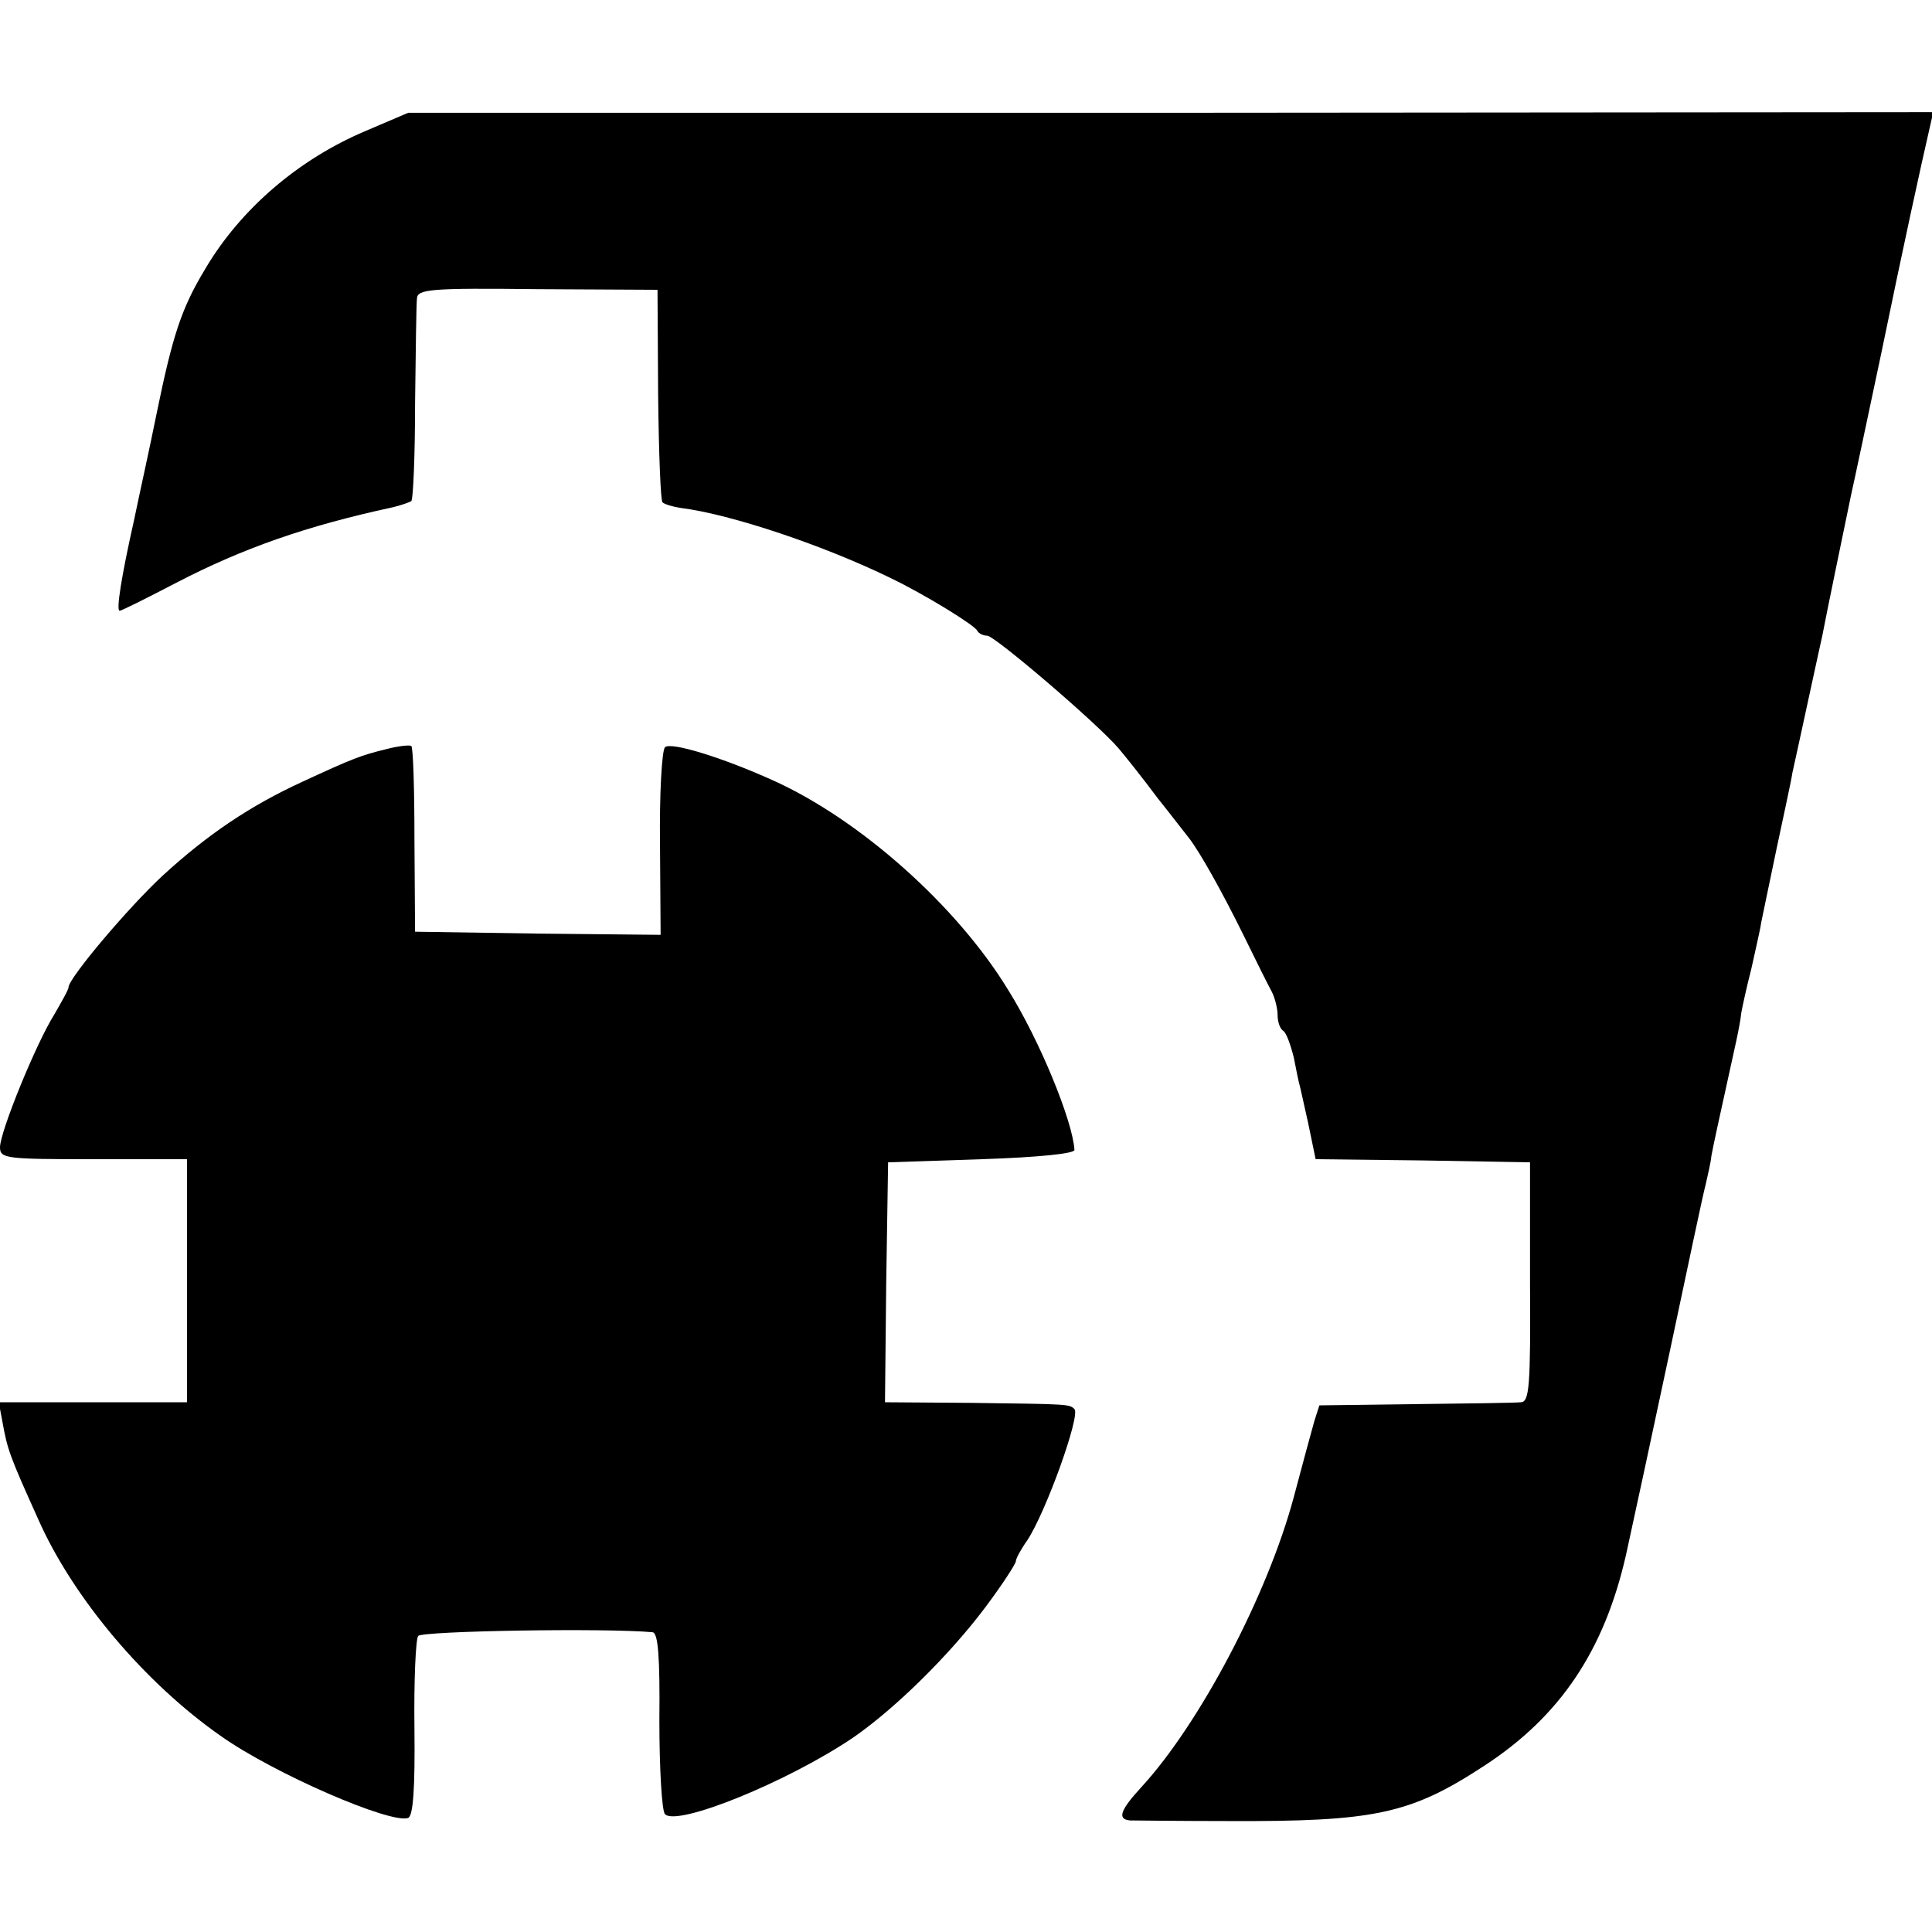 <?xml version="1.0" standalone="no"?>
<!DOCTYPE svg PUBLIC "-//W3C//DTD SVG 20010904//EN"
 "http://www.w3.org/TR/2001/REC-SVG-20010904/DTD/svg10.dtd">
<svg version="1.0" xmlns="http://www.w3.org/2000/svg"
 width="310pt" height="310pt" viewBox="0 0 310 310"
 preserveAspectRatio="xMidYMid meet">
<g transform="translate(0,310) scale(0.1,-0.1)"
fill="#000000" stroke="none">
<path d="M587 2890 c-107 -45 -201 -125 -258 -222 -38 -63 -52 -106 -78 -233
-11 -55 -28 -131 -36 -170 -20 -89 -29 -145 -23 -145 3 0 43 20 91 45 106 55
208 91 347 121 13 3 27 8 30 10 3 3 6 74 6 157 1 84 2 159 3 168 1 15 21 17
194 15 l192 -1 1 -168 c1 -93 4 -171 7 -173 3 -3 16 -7 29 -9 81 -10 232 -61
338 -113 56 -27 135 -76 138 -84 2 -4 9 -8 16 -8 12 0 177 -141 211 -181 11
-13 39 -48 62 -79 24 -30 46 -59 51 -65 17 -22 52 -84 87 -155 20 -41 41 -83
46 -92 5 -10 9 -27 9 -37 0 -11 4 -22 9 -25 5 -3 12 -23 17 -43 4 -21 8 -40 9
-43 1 -3 7 -31 14 -62 l12 -58 172 -2 172 -3 0 -192 c1 -168 -1 -193 -15 -193
-8 -1 -84 -2 -169 -3 l-154 -2 -8 -25 c-4 -14 -19 -69 -33 -122 -42 -157 -151
-364 -245 -466 -33 -36 -39 -51 -18 -53 6 0 77 -1 157 -1 236 -1 293 11 412
89 121 79 192 184 227 338 11 50 43 198 71 330 28 132 53 251 57 265 3 14 8
34 9 45 3 17 11 53 40 185 3 14 7 34 8 45 2 11 9 43 16 70 6 28 14 61 16 75 3
14 14 68 25 120 11 52 23 106 25 120 3 14 14 63 24 110 10 47 21 96 24 110 6
32 35 172 46 225 5 22 27 126 49 230 35 170 63 298 78 363 l5 22 -1223 -1
-1224 0 -68 -29z"/>
<path d="M620 1898 c-41 -10 -54 -15 -134 -52 -85 -39 -153 -85 -225 -151 -57
-53 -151 -165 -151 -179 0 -4 -11 -23 -23 -44 -29 -46 -87 -188 -87 -213 0
-18 10 -19 150 -19 l150 0 0 -195 0 -195 -151 0 -151 0 6 -32 c8 -44 11 -53
57 -155 56 -127 172 -264 294 -349 85 -60 272 -141 300 -131 8 4 11 47 10 143
-1 77 2 144 6 149 6 8 299 13 376 6 9 -1 12 -39 11 -142 0 -77 4 -145 9 -150
20 -20 197 52 302 123 68 47 155 133 212 209 27 36 49 70 49 74 0 4 8 19 18
33 30 45 86 201 76 211 -8 8 -8 8 -164 10 l-140 1 2 193 3 192 150 5 c91 3
150 9 149 15 -3 47 -56 176 -106 256 -82 135 -238 274 -378 337 -82 37 -164
62 -173 53 -5 -5 -9 -75 -8 -155 l1 -146 -197 2 -197 3 -1 147 c0 81 -2 148
-5 151 -3 2 -21 0 -40 -5z"/>
</g>
</svg>
